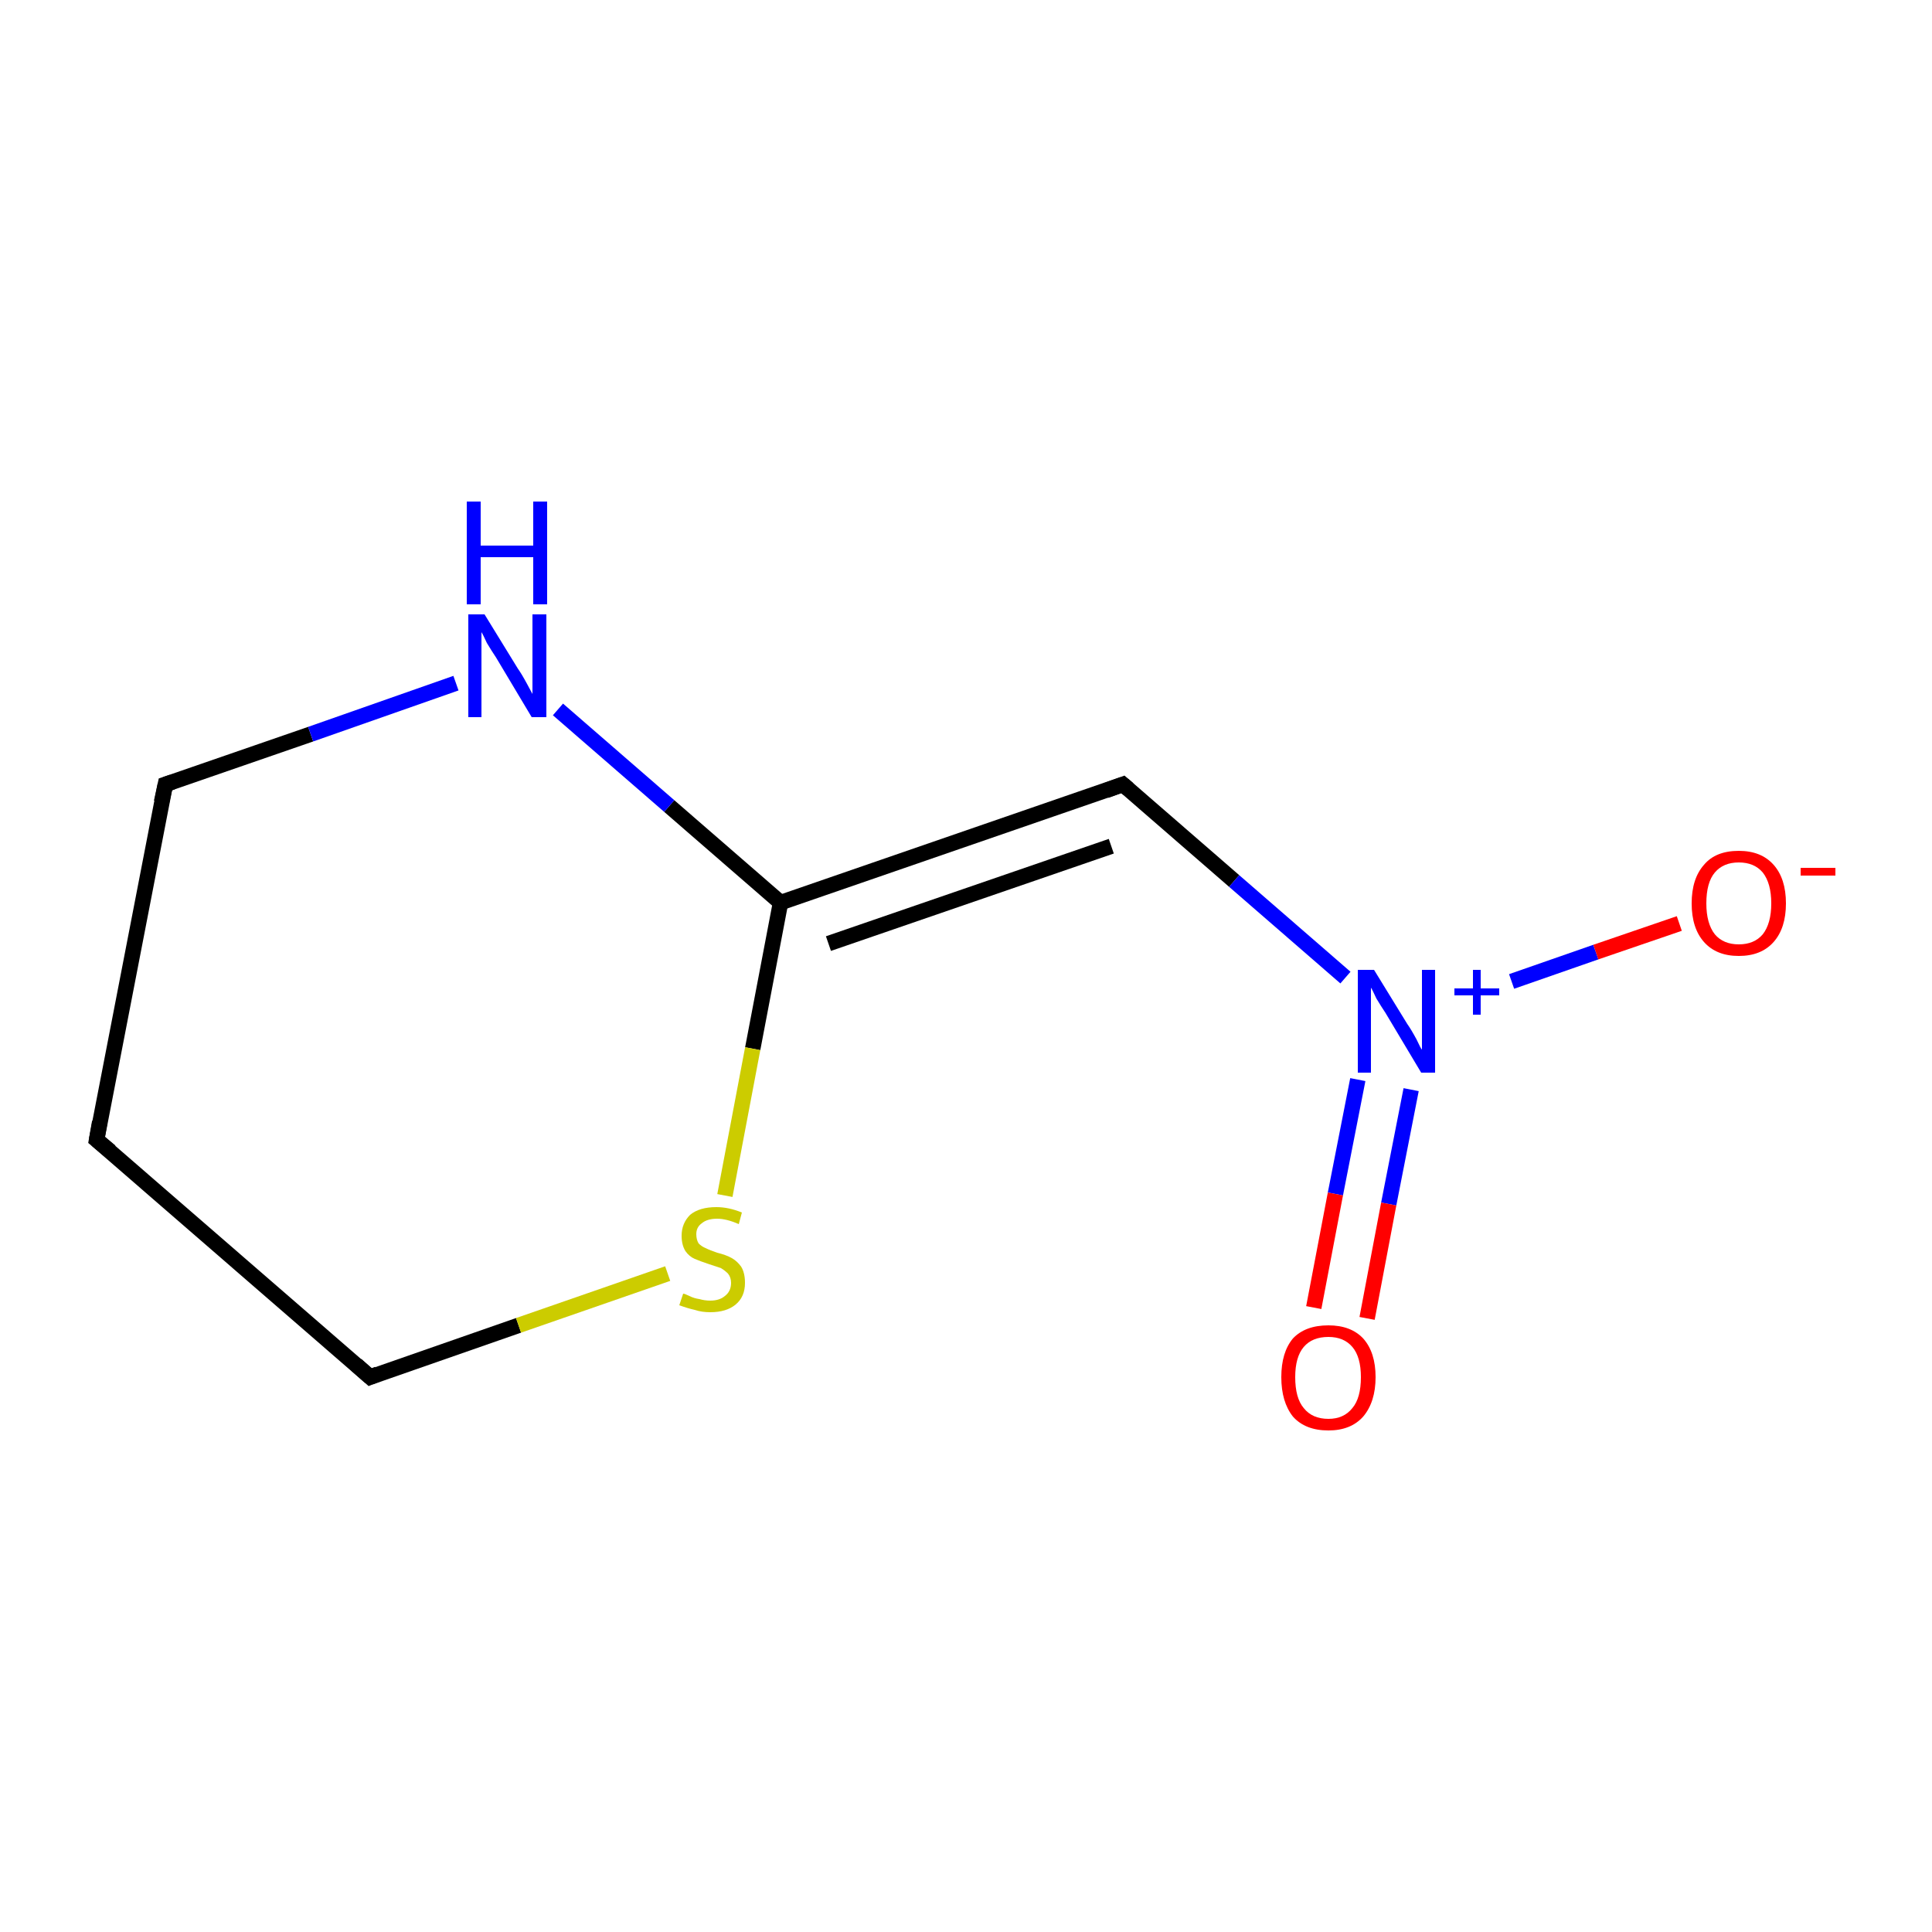 <?xml version='1.0' encoding='iso-8859-1'?>
<svg version='1.1' baseProfile='full'
              xmlns='http://www.w3.org/2000/svg'
                      xmlns:rdkit='http://www.rdkit.org/xml'
                      xmlns:xlink='http://www.w3.org/1999/xlink'
                  xml:space='preserve'
width='250px' height='250px' viewBox='0 0 250 250'>
<!-- END OF HEADER -->
<rect style='opacity:1.0;fill:#FFFFFF;stroke:none' width='250.0' height='250.0' x='0.0' y='0.0'> </rect>
<path class='bond-0 atom-0 atom-1' d='M 12.5,147.5 L 21.4,101.5' style='fill:none;fill-rule:evenodd;stroke:#000000;stroke-width:2.0px;stroke-linecap:butt;stroke-linejoin:miter;stroke-opacity:1' />
<path class='bond-1 atom-0 atom-2' d='M 12.5,147.5 L 47.9,178.2' style='fill:none;fill-rule:evenodd;stroke:#000000;stroke-width:2.0px;stroke-linecap:butt;stroke-linejoin:miter;stroke-opacity:1' />
<path class='bond-2 atom-1 atom-5' d='M 21.4,101.5 L 40.2,95.0' style='fill:none;fill-rule:evenodd;stroke:#000000;stroke-width:2.0px;stroke-linecap:butt;stroke-linejoin:miter;stroke-opacity:1' />
<path class='bond-2 atom-1 atom-5' d='M 40.2,95.0 L 59.0,88.4' style='fill:none;fill-rule:evenodd;stroke:#0000FF;stroke-width:2.0px;stroke-linecap:butt;stroke-linejoin:miter;stroke-opacity:1' />
<path class='bond-3 atom-2 atom-9' d='M 47.9,178.2 L 67.1,171.5' style='fill:none;fill-rule:evenodd;stroke:#000000;stroke-width:2.0px;stroke-linecap:butt;stroke-linejoin:miter;stroke-opacity:1' />
<path class='bond-3 atom-2 atom-9' d='M 67.1,171.5 L 86.4,164.8' style='fill:none;fill-rule:evenodd;stroke:#CCCC00;stroke-width:2.0px;stroke-linecap:butt;stroke-linejoin:miter;stroke-opacity:1' />
<path class='bond-4 atom-3 atom-4' d='M 145.3,101.5 L 101.0,116.8' style='fill:none;fill-rule:evenodd;stroke:#000000;stroke-width:2.0px;stroke-linecap:butt;stroke-linejoin:miter;stroke-opacity:1' />
<path class='bond-4 atom-3 atom-4' d='M 143.8,109.5 L 107.2,122.1' style='fill:none;fill-rule:evenodd;stroke:#000000;stroke-width:2.0px;stroke-linecap:butt;stroke-linejoin:miter;stroke-opacity:1' />
<path class='bond-5 atom-3 atom-6' d='M 145.3,101.5 L 159.7,114.0' style='fill:none;fill-rule:evenodd;stroke:#000000;stroke-width:2.0px;stroke-linecap:butt;stroke-linejoin:miter;stroke-opacity:1' />
<path class='bond-5 atom-3 atom-6' d='M 159.7,114.0 L 174.1,126.5' style='fill:none;fill-rule:evenodd;stroke:#0000FF;stroke-width:2.0px;stroke-linecap:butt;stroke-linejoin:miter;stroke-opacity:1' />
<path class='bond-6 atom-4 atom-5' d='M 101.0,116.8 L 86.6,104.3' style='fill:none;fill-rule:evenodd;stroke:#000000;stroke-width:2.0px;stroke-linecap:butt;stroke-linejoin:miter;stroke-opacity:1' />
<path class='bond-6 atom-4 atom-5' d='M 86.6,104.3 L 72.2,91.8' style='fill:none;fill-rule:evenodd;stroke:#0000FF;stroke-width:2.0px;stroke-linecap:butt;stroke-linejoin:miter;stroke-opacity:1' />
<path class='bond-7 atom-4 atom-9' d='M 101.0,116.8 L 97.4,135.7' style='fill:none;fill-rule:evenodd;stroke:#000000;stroke-width:2.0px;stroke-linecap:butt;stroke-linejoin:miter;stroke-opacity:1' />
<path class='bond-7 atom-4 atom-9' d='M 97.4,135.7 L 93.8,154.7' style='fill:none;fill-rule:evenodd;stroke:#CCCC00;stroke-width:2.0px;stroke-linecap:butt;stroke-linejoin:miter;stroke-opacity:1' />
<path class='bond-8 atom-6 atom-7' d='M 195.6,127.0 L 206.5,123.2' style='fill:none;fill-rule:evenodd;stroke:#0000FF;stroke-width:2.0px;stroke-linecap:butt;stroke-linejoin:miter;stroke-opacity:1' />
<path class='bond-8 atom-6 atom-7' d='M 206.5,123.2 L 217.3,119.5' style='fill:none;fill-rule:evenodd;stroke:#FF0000;stroke-width:2.0px;stroke-linecap:butt;stroke-linejoin:miter;stroke-opacity:1' />
<path class='bond-9 atom-6 atom-8' d='M 175.7,139.7 L 172.8,154.5' style='fill:none;fill-rule:evenodd;stroke:#0000FF;stroke-width:2.0px;stroke-linecap:butt;stroke-linejoin:miter;stroke-opacity:1' />
<path class='bond-9 atom-6 atom-8' d='M 172.8,154.5 L 170.0,169.2' style='fill:none;fill-rule:evenodd;stroke:#FF0000;stroke-width:2.0px;stroke-linecap:butt;stroke-linejoin:miter;stroke-opacity:1' />
<path class='bond-9 atom-6 atom-8' d='M 182.6,141.0 L 179.7,155.8' style='fill:none;fill-rule:evenodd;stroke:#0000FF;stroke-width:2.0px;stroke-linecap:butt;stroke-linejoin:miter;stroke-opacity:1' />
<path class='bond-9 atom-6 atom-8' d='M 179.7,155.8 L 176.9,170.6' style='fill:none;fill-rule:evenodd;stroke:#FF0000;stroke-width:2.0px;stroke-linecap:butt;stroke-linejoin:miter;stroke-opacity:1' />
<path d='M 12.9,145.2 L 12.5,147.5 L 14.3,149.0' style='fill:none;stroke:#000000;stroke-width:2.0px;stroke-linecap:butt;stroke-linejoin:miter;stroke-opacity:1;' />
<path d='M 20.9,103.8 L 21.4,101.5 L 22.3,101.2' style='fill:none;stroke:#000000;stroke-width:2.0px;stroke-linecap:butt;stroke-linejoin:miter;stroke-opacity:1;' />
<path d='M 46.1,176.6 L 47.9,178.2 L 48.9,177.8' style='fill:none;stroke:#000000;stroke-width:2.0px;stroke-linecap:butt;stroke-linejoin:miter;stroke-opacity:1;' />
<path d='M 143.1,102.3 L 145.3,101.5 L 146.0,102.1' style='fill:none;stroke:#000000;stroke-width:2.0px;stroke-linecap:butt;stroke-linejoin:miter;stroke-opacity:1;' />
<path class='atom-5' d='M 62.7 79.5
L 67.0 86.5
Q 67.5 87.2, 68.2 88.5
Q 68.9 89.8, 68.9 89.8
L 68.9 79.5
L 70.7 79.5
L 70.7 92.8
L 68.8 92.8
L 64.2 85.1
Q 63.6 84.2, 63.0 83.2
Q 62.5 82.1, 62.3 81.8
L 62.3 92.8
L 60.6 92.8
L 60.6 79.5
L 62.7 79.5
' fill='#0000FF'/>
<path class='atom-5' d='M 60.4 64.9
L 62.2 64.9
L 62.2 70.6
L 69.0 70.6
L 69.0 64.9
L 70.8 64.9
L 70.8 78.2
L 69.0 78.2
L 69.0 72.1
L 62.2 72.1
L 62.2 78.2
L 60.4 78.2
L 60.4 64.9
' fill='#0000FF'/>
<path class='atom-6' d='M 177.8 125.5
L 182.1 132.5
Q 182.6 133.2, 183.3 134.5
Q 183.9 135.8, 184.0 135.8
L 184.0 125.5
L 185.7 125.5
L 185.7 138.8
L 183.9 138.8
L 179.3 131.1
Q 178.7 130.2, 178.1 129.2
Q 177.6 128.1, 177.4 127.8
L 177.4 138.8
L 175.7 138.8
L 175.7 125.5
L 177.8 125.5
' fill='#0000FF'/>
<path class='atom-6' d='M 188.2 127.9
L 190.6 127.9
L 190.6 125.5
L 191.6 125.5
L 191.6 127.9
L 194.0 127.9
L 194.0 128.8
L 191.6 128.8
L 191.6 131.3
L 190.6 131.3
L 190.6 128.8
L 188.2 128.8
L 188.2 127.9
' fill='#0000FF'/>
<path class='atom-7' d='M 218.9 116.9
Q 218.9 113.7, 220.5 111.9
Q 222.0 110.1, 225.0 110.1
Q 227.9 110.1, 229.5 111.9
Q 231.1 113.7, 231.1 116.9
Q 231.1 120.1, 229.5 121.9
Q 227.9 123.7, 225.0 123.7
Q 222.1 123.7, 220.5 121.9
Q 218.9 120.1, 218.9 116.9
M 225.0 122.2
Q 227.0 122.2, 228.1 120.9
Q 229.2 119.5, 229.2 116.9
Q 229.2 114.3, 228.1 112.9
Q 227.0 111.6, 225.0 111.6
Q 223.0 111.6, 221.9 112.9
Q 220.8 114.2, 220.8 116.9
Q 220.8 119.5, 221.9 120.9
Q 223.0 122.2, 225.0 122.2
' fill='#FF0000'/>
<path class='atom-7' d='M 233.0 112.3
L 237.5 112.3
L 237.5 113.3
L 233.0 113.3
L 233.0 112.3
' fill='#FF0000'/>
<path class='atom-8' d='M 165.8 178.2
Q 165.8 175.0, 167.3 173.2
Q 168.9 171.5, 171.9 171.5
Q 174.8 171.5, 176.4 173.2
Q 178.0 175.0, 178.0 178.2
Q 178.0 181.4, 176.4 183.3
Q 174.8 185.1, 171.9 185.1
Q 168.9 185.1, 167.3 183.3
Q 165.8 181.4, 165.8 178.2
M 171.9 183.6
Q 173.9 183.6, 175.0 182.2
Q 176.1 180.9, 176.1 178.2
Q 176.1 175.6, 175.0 174.3
Q 173.9 173.0, 171.9 173.0
Q 169.8 173.0, 168.7 174.3
Q 167.6 175.6, 167.6 178.2
Q 167.6 180.9, 168.7 182.2
Q 169.8 183.6, 171.9 183.6
' fill='#FF0000'/>
<path class='atom-9' d='M 88.4 167.4
Q 88.6 167.4, 89.2 167.7
Q 89.8 168.0, 90.5 168.1
Q 91.2 168.3, 91.9 168.3
Q 93.1 168.3, 93.8 167.7
Q 94.6 167.1, 94.6 166.0
Q 94.6 165.3, 94.2 164.8
Q 93.8 164.4, 93.3 164.1
Q 92.7 163.9, 91.8 163.6
Q 90.6 163.2, 89.9 162.9
Q 89.2 162.6, 88.7 161.9
Q 88.2 161.1, 88.2 159.9
Q 88.2 158.3, 89.3 157.2
Q 90.5 156.2, 92.7 156.2
Q 94.3 156.2, 96.0 156.9
L 95.6 158.4
Q 94.0 157.7, 92.8 157.7
Q 91.5 157.7, 90.8 158.3
Q 90.1 158.8, 90.1 159.7
Q 90.1 160.4, 90.4 160.9
Q 90.8 161.3, 91.3 161.5
Q 91.9 161.8, 92.8 162.1
Q 94.0 162.4, 94.7 162.8
Q 95.4 163.2, 95.9 163.9
Q 96.4 164.7, 96.4 166.0
Q 96.4 167.8, 95.2 168.8
Q 94.0 169.8, 91.9 169.8
Q 90.8 169.8, 89.9 169.5
Q 89.0 169.3, 87.9 168.9
L 88.4 167.4
' fill='#CCCC00'/>
</svg>
